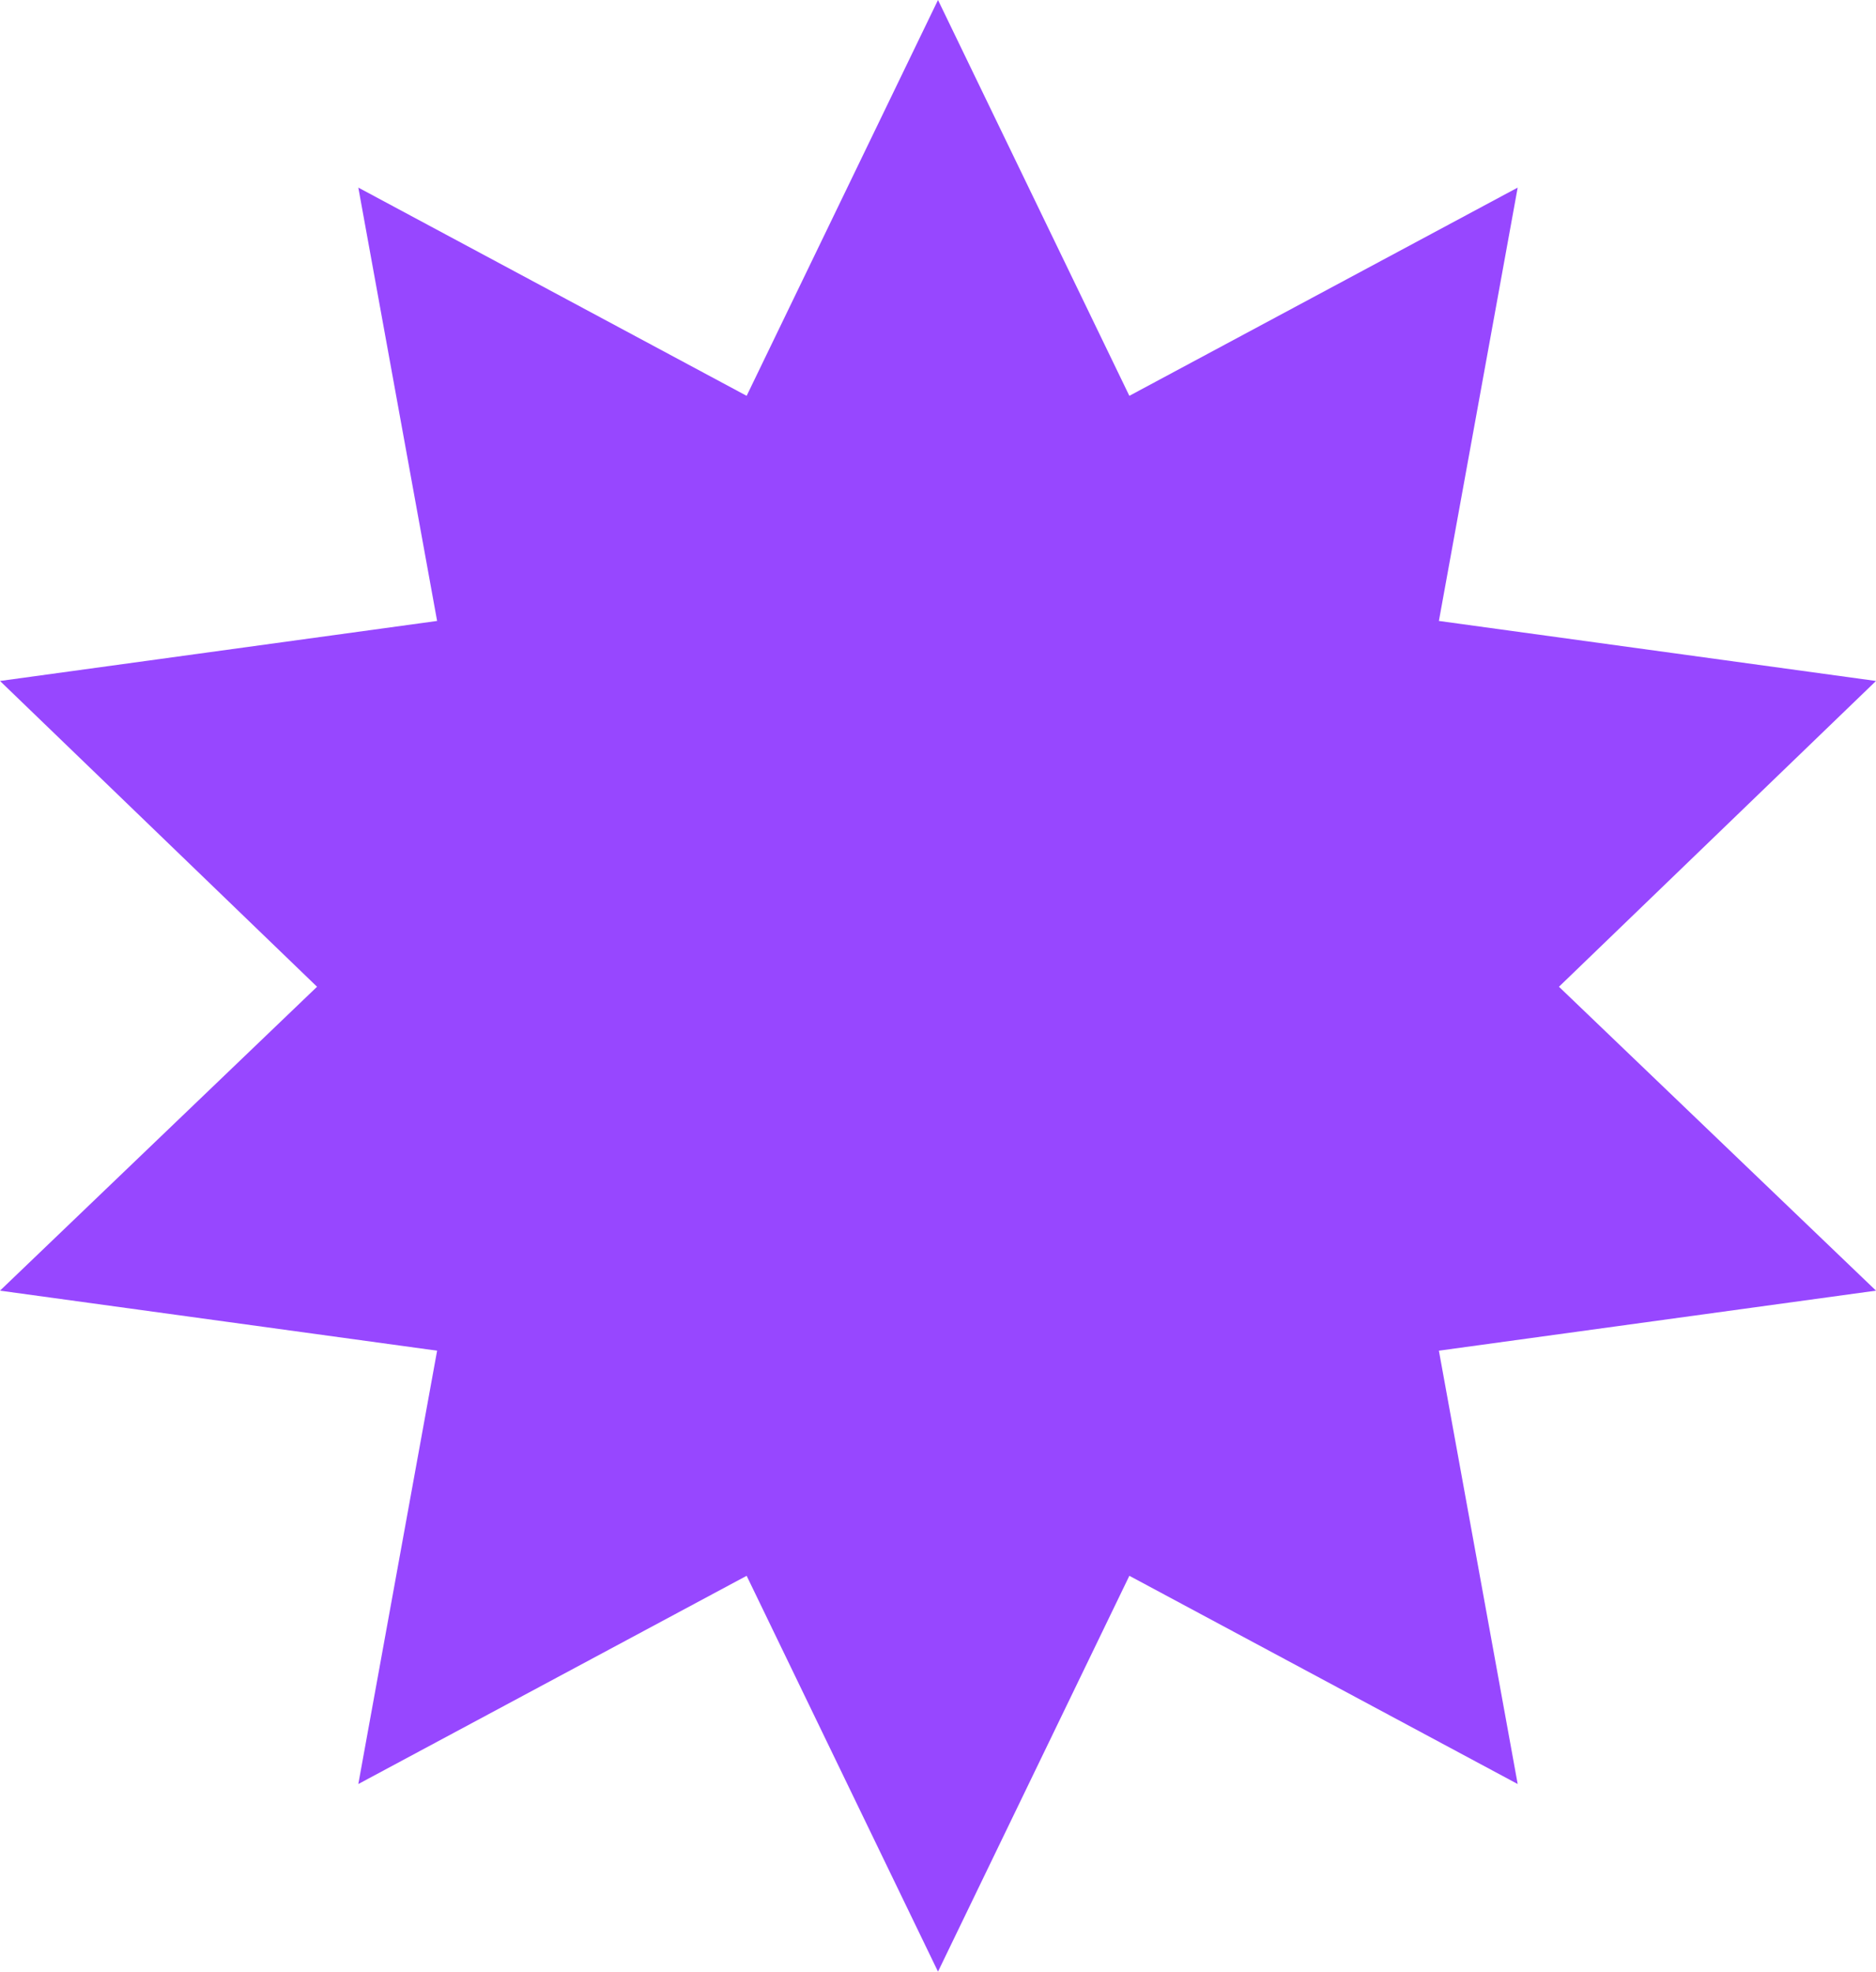 <?xml version="1.0" encoding="utf-8"?>
<!-- Generator: Adobe Illustrator 27.1.1, SVG Export Plug-In . SVG Version: 6.00 Build 0)  -->
<svg version="1.1" id="Layer_1" xmlns="http://www.w3.org/2000/svg" xmlns:xlink="http://www.w3.org/1999/xlink" x="0px" y="0px"
	 viewBox="0 0 100 105.1" style="enable-background:new 0 0 100 105.1;" xml:space="preserve">
<style type="text/css">
	.st0{fill:#9747FF;}
</style>
<polygon class="st0" points="100,36.3 83.1,52.6 100,68.8 76.7,72 80.9,95.1 60.2,84 50,105.1 39.8,84 19.1,95.1 23.3,72 0,68.8 
	16.9,52.6 0,36.3 23.3,33.1 19.1,10 39.8,21.1 50,0 60.2,21.1 80.9,10 76.7,33.1 "/>
</svg>
